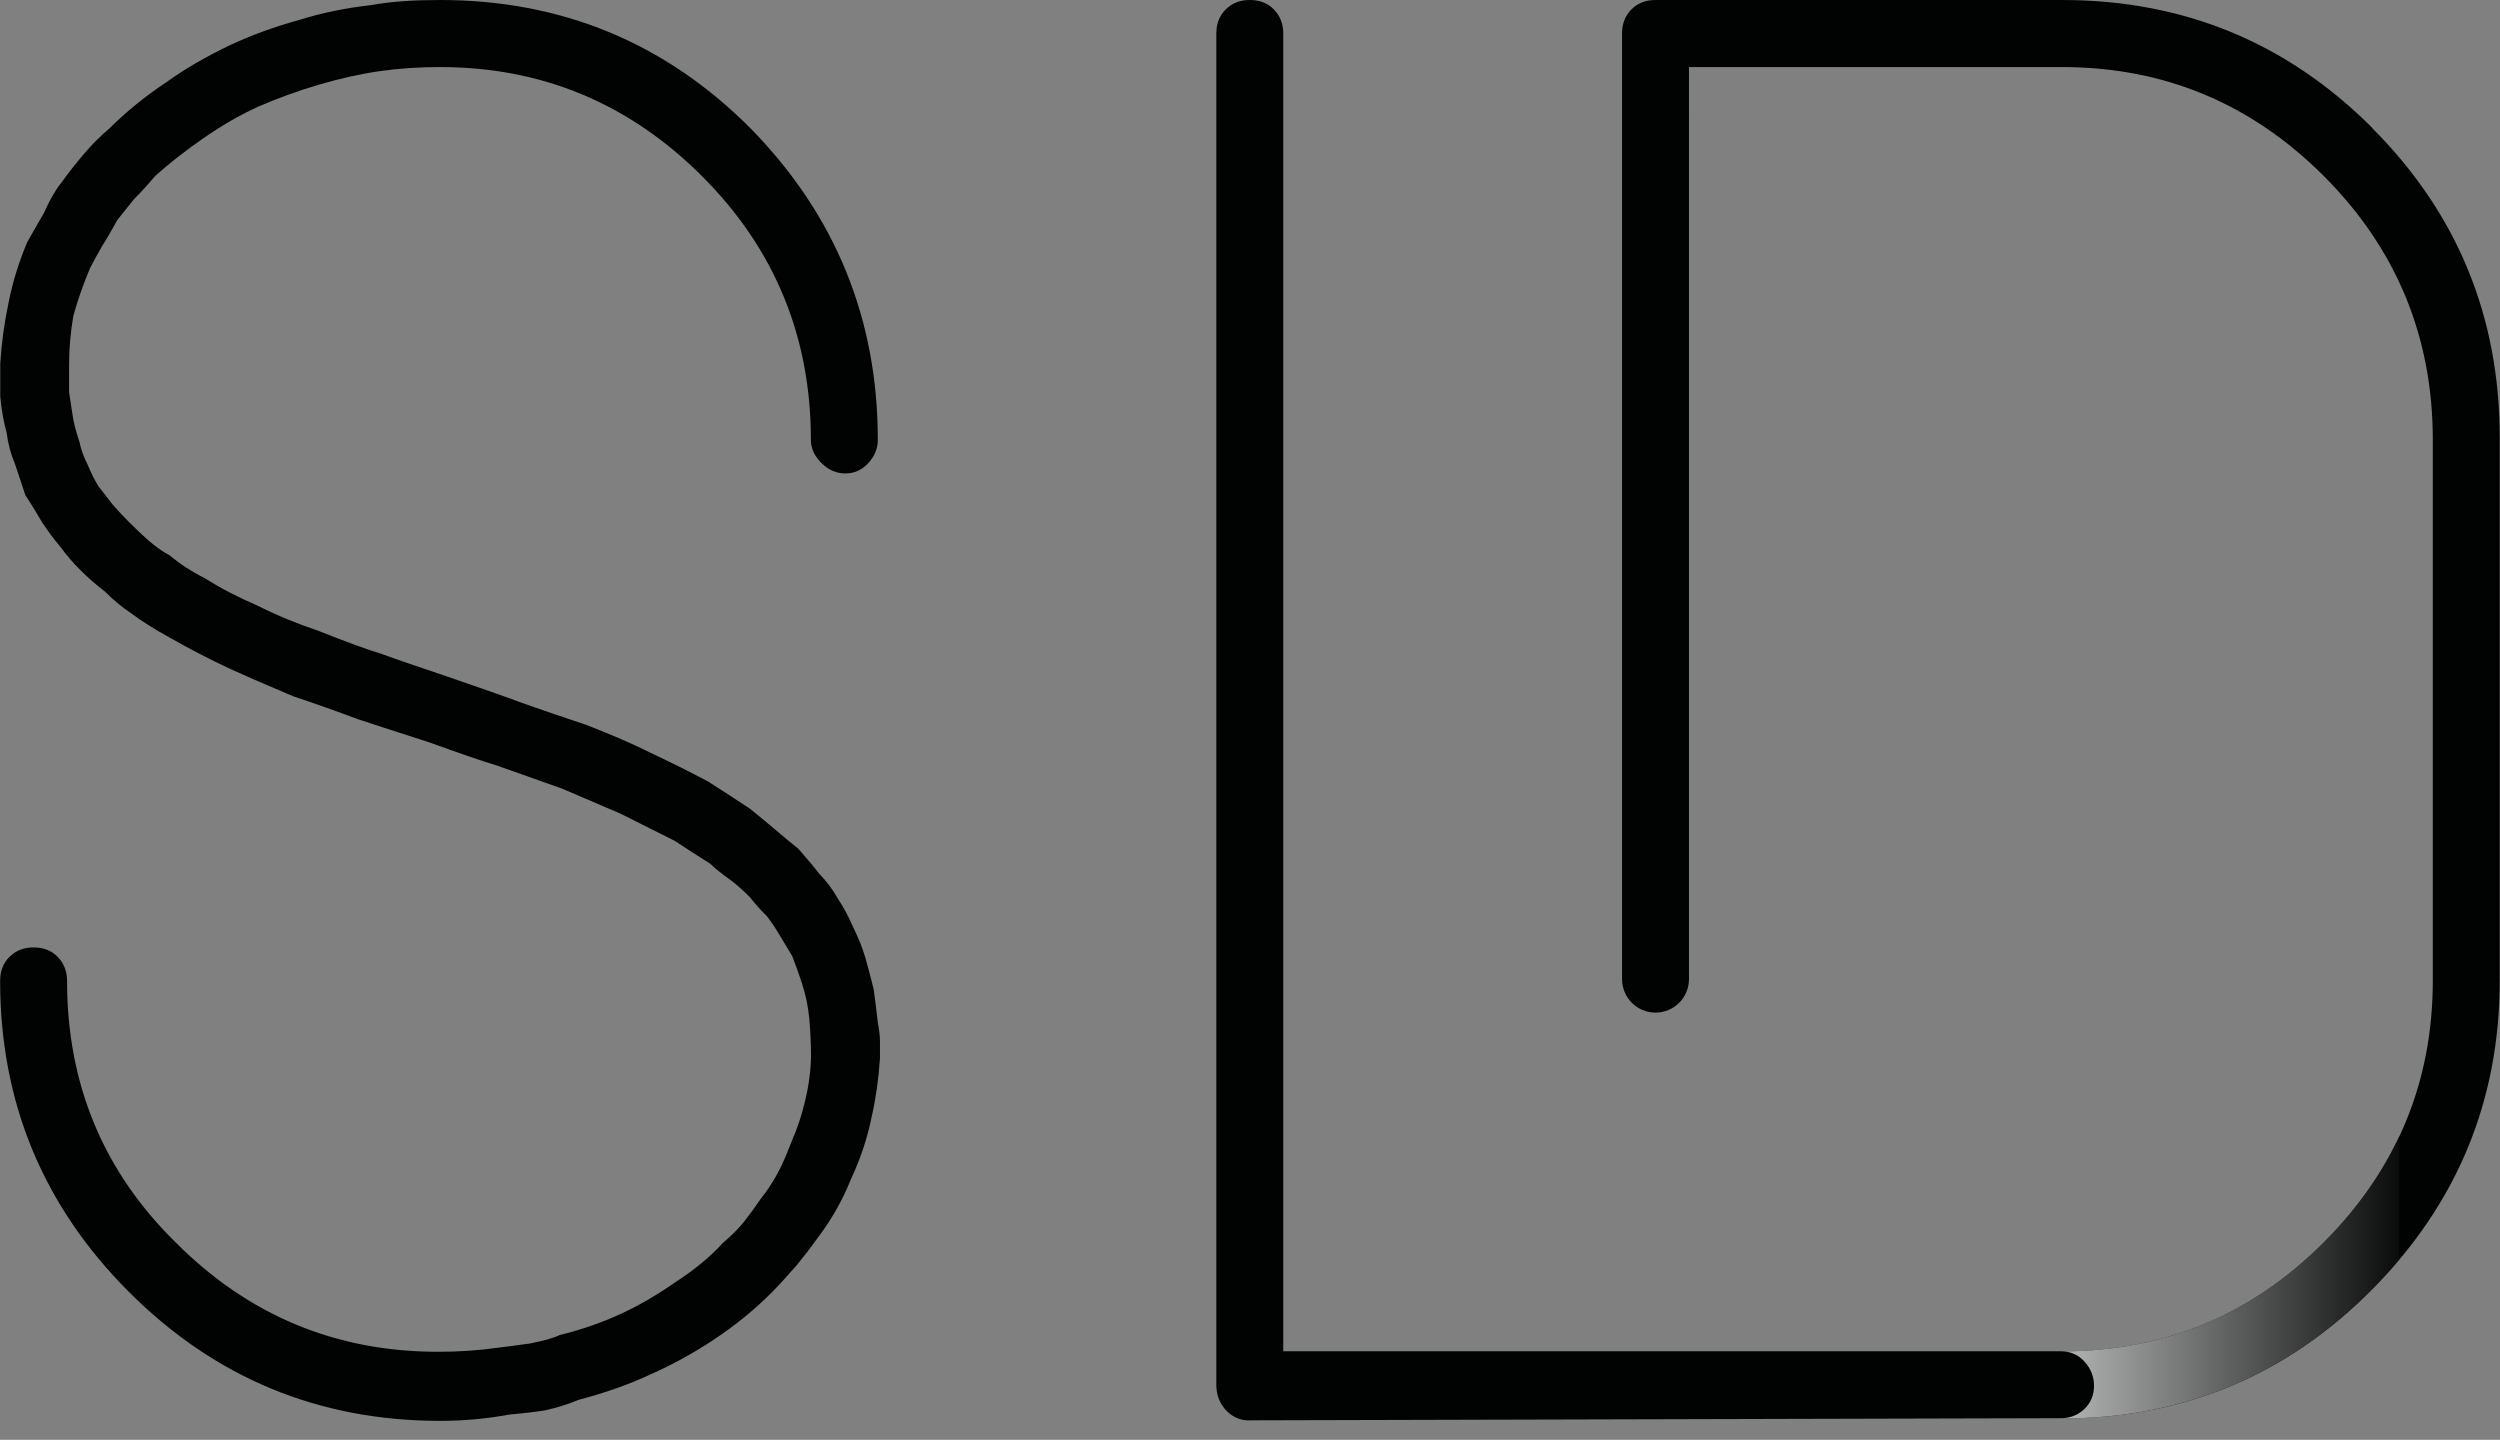 <?xml version="1.0" encoding="UTF-8"?>
<svg xmlns="http://www.w3.org/2000/svg" xmlns:xlink="http://www.w3.org/1999/xlink" id="_图层_2" data-name="图层 2" viewBox="0 0 186.03 107.14">
  <rect x="0" y="0" width="186.03" height="107.14" fill="#808080" stroke="none"/>
  <defs>
    <style>
      .cls-1 {
        opacity: .7;
      }

      .cls-2 {
        fill: url(#_未命名的渐变_39);
      }

      .cls-2, .cls-3, .cls-4 {
        stroke-width: 0px;
      }

      .cls-3 {
        fill: none;
      }

      .cls-4 {
        fill: #010202;
      }

      .cls-5 {
        clip-path: url(#clippath);
      }
    </style>
    <clipPath id="clippath">
      <rect class="cls-3" x="153.43" y="74.8" width="25.1" height="32.35" transform="translate(331.96 181.94) rotate(180)"></rect>
    </clipPath>
    <linearGradient id="_未命名的渐变_39" data-name="未命名的渐变 39" x1="153.37" y1="52.77" x2="179.96" y2="52.77" gradientUnits="userSpaceOnUse">
      <stop offset="0" stop-color="#fff"></stop>
      <stop offset="1" stop-color="#010202"></stop>
    </linearGradient>
  </defs>
  <g id="_图层_1-2" data-name="图层 1">
    <g>
      <path class="cls-4" d="m176.52,9.51C170.18,3.17,162.49,0,153.44,0h-30.25c-.73,0-1.33.23-1.79.7-.47.47-.7,1.07-.7,1.79v70.37c0,1.38,1.12,2.49,2.49,2.49h0c1.38,0,2.49-1.12,2.49-2.49V4.99h27.75c7.59,0,14.08,2.7,19.49,8.11,5.4,5.41,8.11,11.95,8.11,19.64v40.22c0,7.59-2.71,14.08-8.11,19.49-5.41,5.41-11.9,8.11-19.49,8.11v4.99c9.04,0,16.73-3.2,23.07-9.59,6.34-6.39,9.51-14.06,9.51-23v-40.38c0-9.04-3.17-16.73-9.51-23.07Z"></path>
      <path class="cls-4" d="m65.32,32.74c0,.62-.23,1.2-.7,1.71-.47.52-1.04.78-1.71.78s-1.27-.26-1.79-.78c-.52-.52-.78-1.09-.78-1.71,0-7.69-2.7-14.24-8.11-19.64-5.41-5.4-11.9-8.11-19.49-8.11-1.56,0-3.07.1-4.52.31-1.46.21-2.96.55-4.52,1.01s-3.07,1.01-4.52,1.64c-1.35.62-2.7,1.4-4.05,2.34-1.35.94-2.55,1.87-3.59,2.81-.52.62-1.04,1.2-1.56,1.71-.42.52-.83,1.04-1.25,1.56-.52.94-.88,1.56-1.09,1.87-.42.73-.73,1.3-.94,1.71-.52,1.25-.94,2.44-1.25,3.59-.21,1.25-.31,2.44-.31,3.59v2.03c.1.73.21,1.4.31,2.03.1.52.26,1.09.47,1.72.1.52.31,1.09.62,1.71.21.52.47,1.04.78,1.56.41.52.78.99,1.09,1.4.73.83,1.61,1.72,2.65,2.65.62.52,1.14.88,1.56,1.09.73.62,1.61,1.2,2.65,1.72,1.14.73,2.44,1.4,3.9,2.03,1.45.73,2.96,1.35,4.52,1.87,2.08.83,3.64,1.4,4.68,1.71,1.14.42,2.81.99,4.99,1.72,3.01,1.04,4.78,1.66,5.3,1.87,1.77.62,3.43,1.2,4.99,1.71,1.87.73,3.43,1.4,4.68,2.03,1.56.73,3.01,1.46,4.37,2.18,1.14.73,2.18,1.4,3.12,2.03.52.42,1.12.91,1.79,1.48.67.57,1.27,1.07,1.79,1.48.73.83,1.25,1.46,1.56,1.87.52.52.99,1.15,1.4,1.87.41.62.78,1.3,1.09,2.03.41.83.73,1.61.94,2.34.21.73.41,1.51.62,2.34.1.73.21,1.56.31,2.49.1.52.16.99.16,1.4v1.25c-.1,1.56-.31,3.02-.62,4.37-.31,1.56-.83,3.12-1.56,4.68-.62,1.56-1.46,3.02-2.49,4.37-.52.73-1.04,1.4-1.56,2.03-.73.83-1.35,1.51-1.87,2.03-1.25,1.25-2.65,2.39-4.21,3.43-1.56,1.04-3.17,1.92-4.83,2.65-1.56.73-3.33,1.35-5.3,1.87-.73.31-1.56.57-2.49.78-.62.1-1.51.21-2.65.31-1.66.31-3.38.47-5.15.47-9.04,0-16.76-3.2-23.15-9.59-6.39-6.39-9.59-14.11-9.59-23.15,0-.73.23-1.33.7-1.79.47-.47,1.06-.7,1.79-.7s1.33.23,1.79.7.7,1.07.7,1.79c0,7.69,2.7,14.19,8.11,19.49,5.4,5.41,11.9,8.11,19.49,8.11,1.56,0,3.06-.1,4.52-.31.83-.1,1.61-.21,2.34-.31,1.04-.21,1.77-.41,2.18-.62,1.66-.41,3.17-.94,4.52-1.56,1.35-.62,2.7-1.4,4.05-2.34,1.45-.94,2.65-1.92,3.59-2.96.62-.52,1.14-1.04,1.56-1.56.41-.52.83-1.09,1.25-1.71.83-1.04,1.51-2.23,2.03-3.59.27-.71.85-1.9,1.25-3.59.17-.7.44-1.89.47-3.43,0-.54-.01-.99-.04-1.48-.05-.94-.09-1.66-.27-2.57-.14-.67-.29-1.17-.47-1.71-.21-.62-.42-1.19-.62-1.71-.31-.52-.62-1.04-.94-1.56-.31-.52-.62-.99-.94-1.4-.52-.52-.94-.99-1.25-1.4-.52-.52-.99-.94-1.4-1.25-.73-.52-1.25-.94-1.56-1.25-.83-.52-1.71-1.09-2.65-1.71-1.25-.62-2.6-1.3-4.05-2.03-1.46-.62-2.91-1.25-4.37-1.87-1.46-.52-3.07-1.09-4.83-1.71-1.04-.31-2.7-.88-4.99-1.71-2.91-.94-4.68-1.51-5.3-1.72-1.66-.62-3.27-1.19-4.83-1.71-1.98-.83-3.53-1.51-4.68-2.03-1.56-.73-3.07-1.51-4.52-2.34-1.14-.62-2.13-1.25-2.96-1.87-.62-.41-1.25-.94-1.87-1.56-1.35-1.04-2.44-2.13-3.27-3.27-.52-.62-.99-1.25-1.4-1.87-.42-.73-.83-1.4-1.25-2.03-.31-.94-.57-1.71-.78-2.34-.31-.73-.52-1.51-.62-2.34-.21-.73-.37-1.61-.47-2.65v-2.49c.1-1.56.31-3.06.62-4.52.31-1.56.78-3.06,1.4-4.52.41-.73.83-1.45,1.25-2.18.41-.94.83-1.66,1.25-2.18.52-.73,1.09-1.45,1.71-2.18.62-.73,1.25-1.35,1.87-1.87,1.25-1.25,2.65-2.39,4.21-3.43,1.45-1.04,3.06-1.97,4.83-2.81,1.56-.73,3.27-1.35,5.15-1.87,1.66-.52,3.43-.88,5.3-1.09C29.15.1,30.87,0,32.74,0,41.78,0,49.47,3.17,55.81,9.51c6.34,6.45,9.51,14.19,9.51,23.23Z"></path>
      <g class="cls-1">
        <g class="cls-5">
          <path class="cls-2" d="m176.5,9.51C170.16,3.17,162.47,0,153.43,0h-30.25c-.73,0-1.33.23-1.79.7-.47.47-.7,1.07-.7,1.79v70.37c0,1.38,1.12,2.49,2.49,2.49h0c1.38,0,2.49-1.12,2.49-2.49V4.99h27.75c7.59,0,14.08,2.7,19.49,8.11,5.4,5.41,8.11,11.95,8.11,19.64v40.22c0,7.59-2.71,14.08-8.11,19.49-5.41,5.41-11.9,8.11-19.49,8.11v4.99c9.04,0,16.73-3.2,23.07-9.59,6.34-6.39,9.51-14.06,9.51-23v-40.38c0-9.04-3.17-16.73-9.51-23.07Z"></path>
        </g>
      </g>
      <path class="cls-4" d="m93.01,105.7c-.24,0-.66-.02-1.11-.25-.36-.18-.58-.42-.69-.53-.47-.52-.7-1.14-.7-1.87V2.49c0-.73.23-1.33.7-1.79.47-.47,1.06-.7,1.79-.7s1.33.23,1.79.7.7,1.07.7,1.79v98.06h57.84c.73,0,1.33.26,1.79.78.47.52.7,1.12.7,1.79s-.23,1.25-.7,1.71c-.21.21-.41.33-.52.39-.5.28-1,.32-1.28.31-20.11.05-40.22.1-60.34.16Z"></path>
    </g>
  </g>
</svg>
